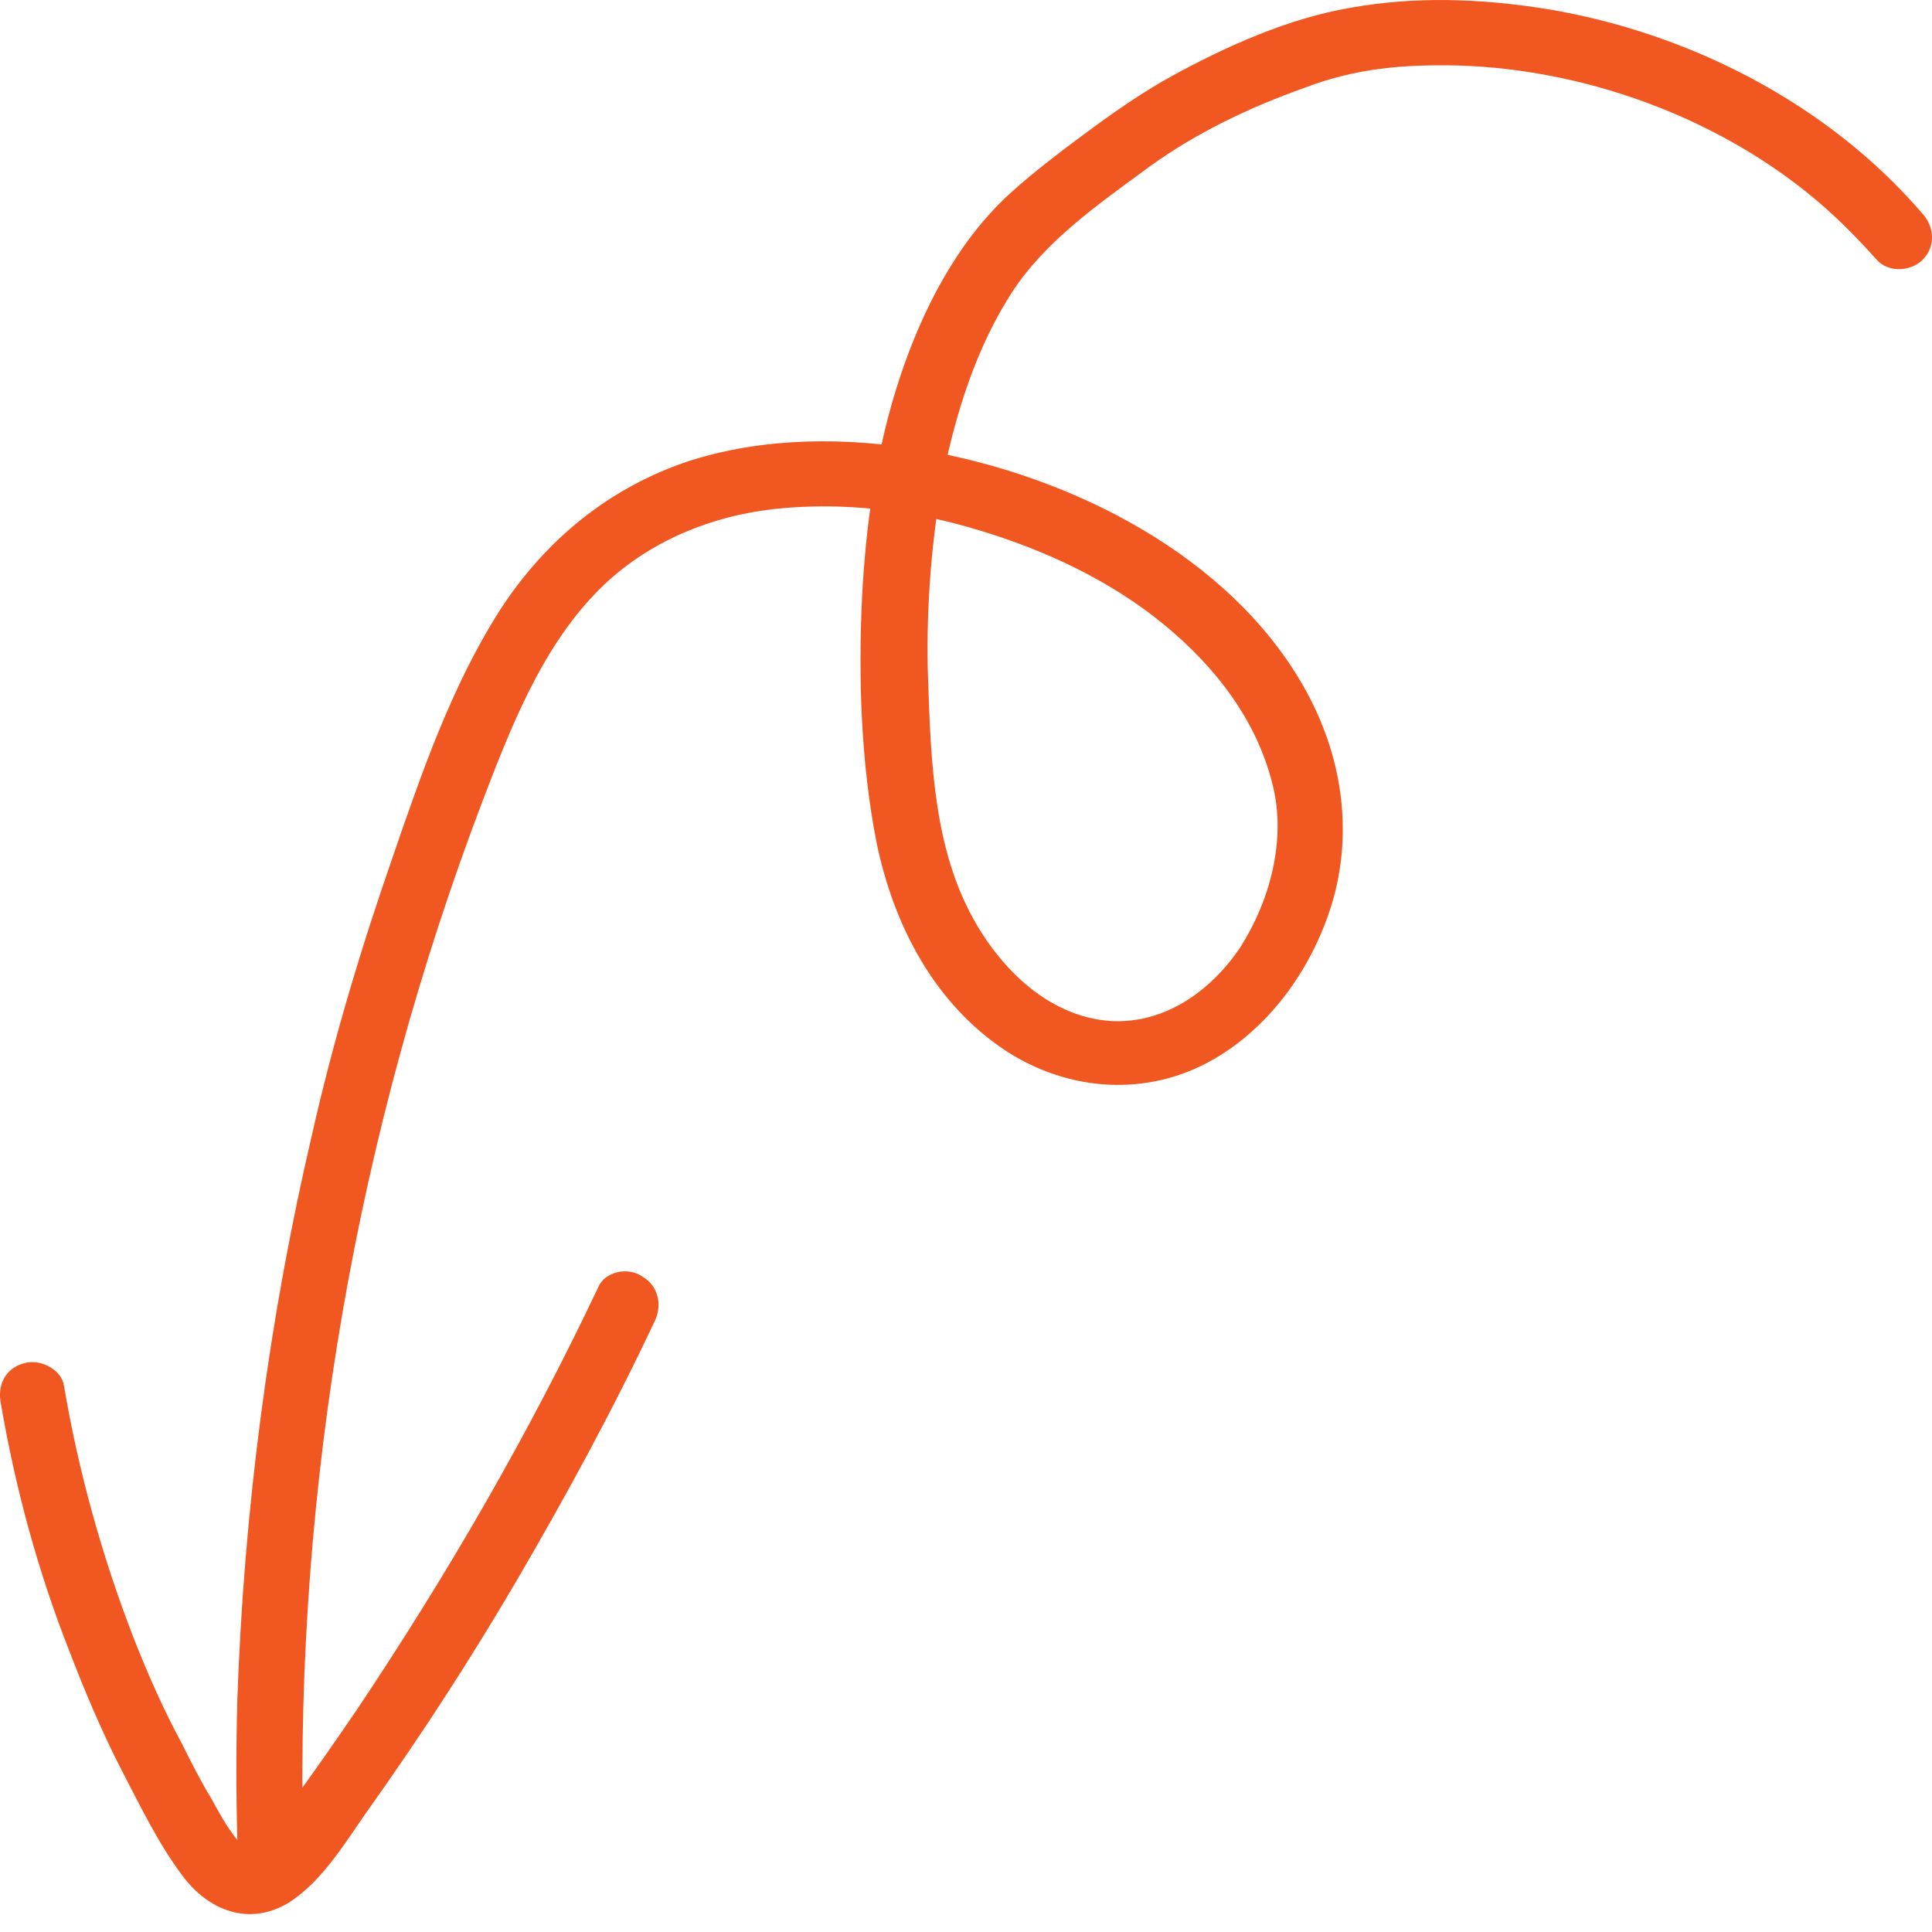 <?xml version="1.0" encoding="UTF-8"?> <svg xmlns="http://www.w3.org/2000/svg" width="26" height="26" viewBox="0 0 26 26" fill="none"> <path d="M25.874 2.878C24.602 1.394 22.73 0.44 20.822 0.122C19.939 -0.019 19.056 -0.054 18.173 0.105C17.343 0.246 16.513 0.617 15.771 1.023C15.417 1.218 15.082 1.447 14.764 1.677C14.358 1.977 13.951 2.277 13.581 2.613C12.874 3.266 12.415 4.167 12.114 5.068C11.796 6.022 11.655 7.029 11.602 8.018C11.549 9.113 11.585 10.261 11.796 11.338C12.026 12.451 12.574 13.511 13.545 14.147C14.393 14.695 15.453 14.765 16.336 14.253C17.131 13.794 17.696 12.964 17.943 12.098C18.208 11.144 18.049 10.155 17.572 9.29C16.566 7.47 14.393 6.393 12.415 6.057C11.39 5.881 10.295 5.881 9.288 6.199C8.211 6.552 7.345 7.258 6.727 8.212C6.074 9.237 5.667 10.42 5.279 11.55C4.855 12.769 4.484 14.006 4.201 15.26C3.618 17.75 3.283 20.311 3.194 22.873C3.177 23.509 3.177 24.127 3.194 24.763C3.212 25.328 4.095 25.328 4.078 24.763C3.972 19.994 4.802 15.225 6.497 10.773C6.868 9.802 7.275 8.76 7.999 8C8.635 7.329 9.5 6.958 10.401 6.852C11.355 6.746 12.326 6.87 13.227 7.152C14.093 7.417 14.958 7.824 15.665 8.406C16.354 8.972 16.919 9.696 17.131 10.579C17.307 11.303 17.095 12.116 16.689 12.752C16.283 13.352 15.665 13.776 14.958 13.741C14.075 13.688 13.386 12.964 13.015 12.204C12.538 11.233 12.521 10.049 12.485 8.989C12.468 8.124 12.538 7.241 12.697 6.375C12.874 5.527 13.139 4.68 13.616 3.938C14.075 3.231 14.799 2.737 15.47 2.242C16.106 1.783 16.813 1.447 17.555 1.182C18.244 0.917 18.897 0.864 19.639 0.882C21.282 0.935 22.995 1.535 24.302 2.578C24.655 2.86 24.956 3.16 25.256 3.496C25.415 3.673 25.715 3.655 25.874 3.496C26.051 3.319 26.033 3.054 25.874 2.878Z" fill="#F15721"></path> <path d="M8.05 17.324C7.114 19.302 6.019 21.192 4.8 23.012C4.499 23.453 4.182 23.912 3.864 24.336C3.74 24.495 3.616 24.707 3.44 24.831C3.316 24.919 3.281 24.884 3.192 24.76C3.051 24.584 2.945 24.389 2.839 24.195C2.698 23.965 2.574 23.718 2.451 23.471C2.203 23.012 1.991 22.535 1.797 22.04C1.373 20.945 1.055 19.797 0.861 18.649C0.826 18.419 0.525 18.278 0.313 18.349C0.066 18.419 -0.04 18.649 0.013 18.896C0.207 20.026 0.508 21.139 0.932 22.217C1.143 22.764 1.373 23.312 1.638 23.824C1.885 24.301 2.133 24.813 2.451 25.237C2.804 25.714 3.351 25.926 3.881 25.608C4.358 25.308 4.676 24.743 4.994 24.301C5.683 23.329 6.336 22.323 6.937 21.298C7.608 20.15 8.244 18.984 8.809 17.783C8.915 17.571 8.862 17.306 8.65 17.183C8.456 17.041 8.138 17.112 8.05 17.324Z" fill="#F15721"></path> </svg> 